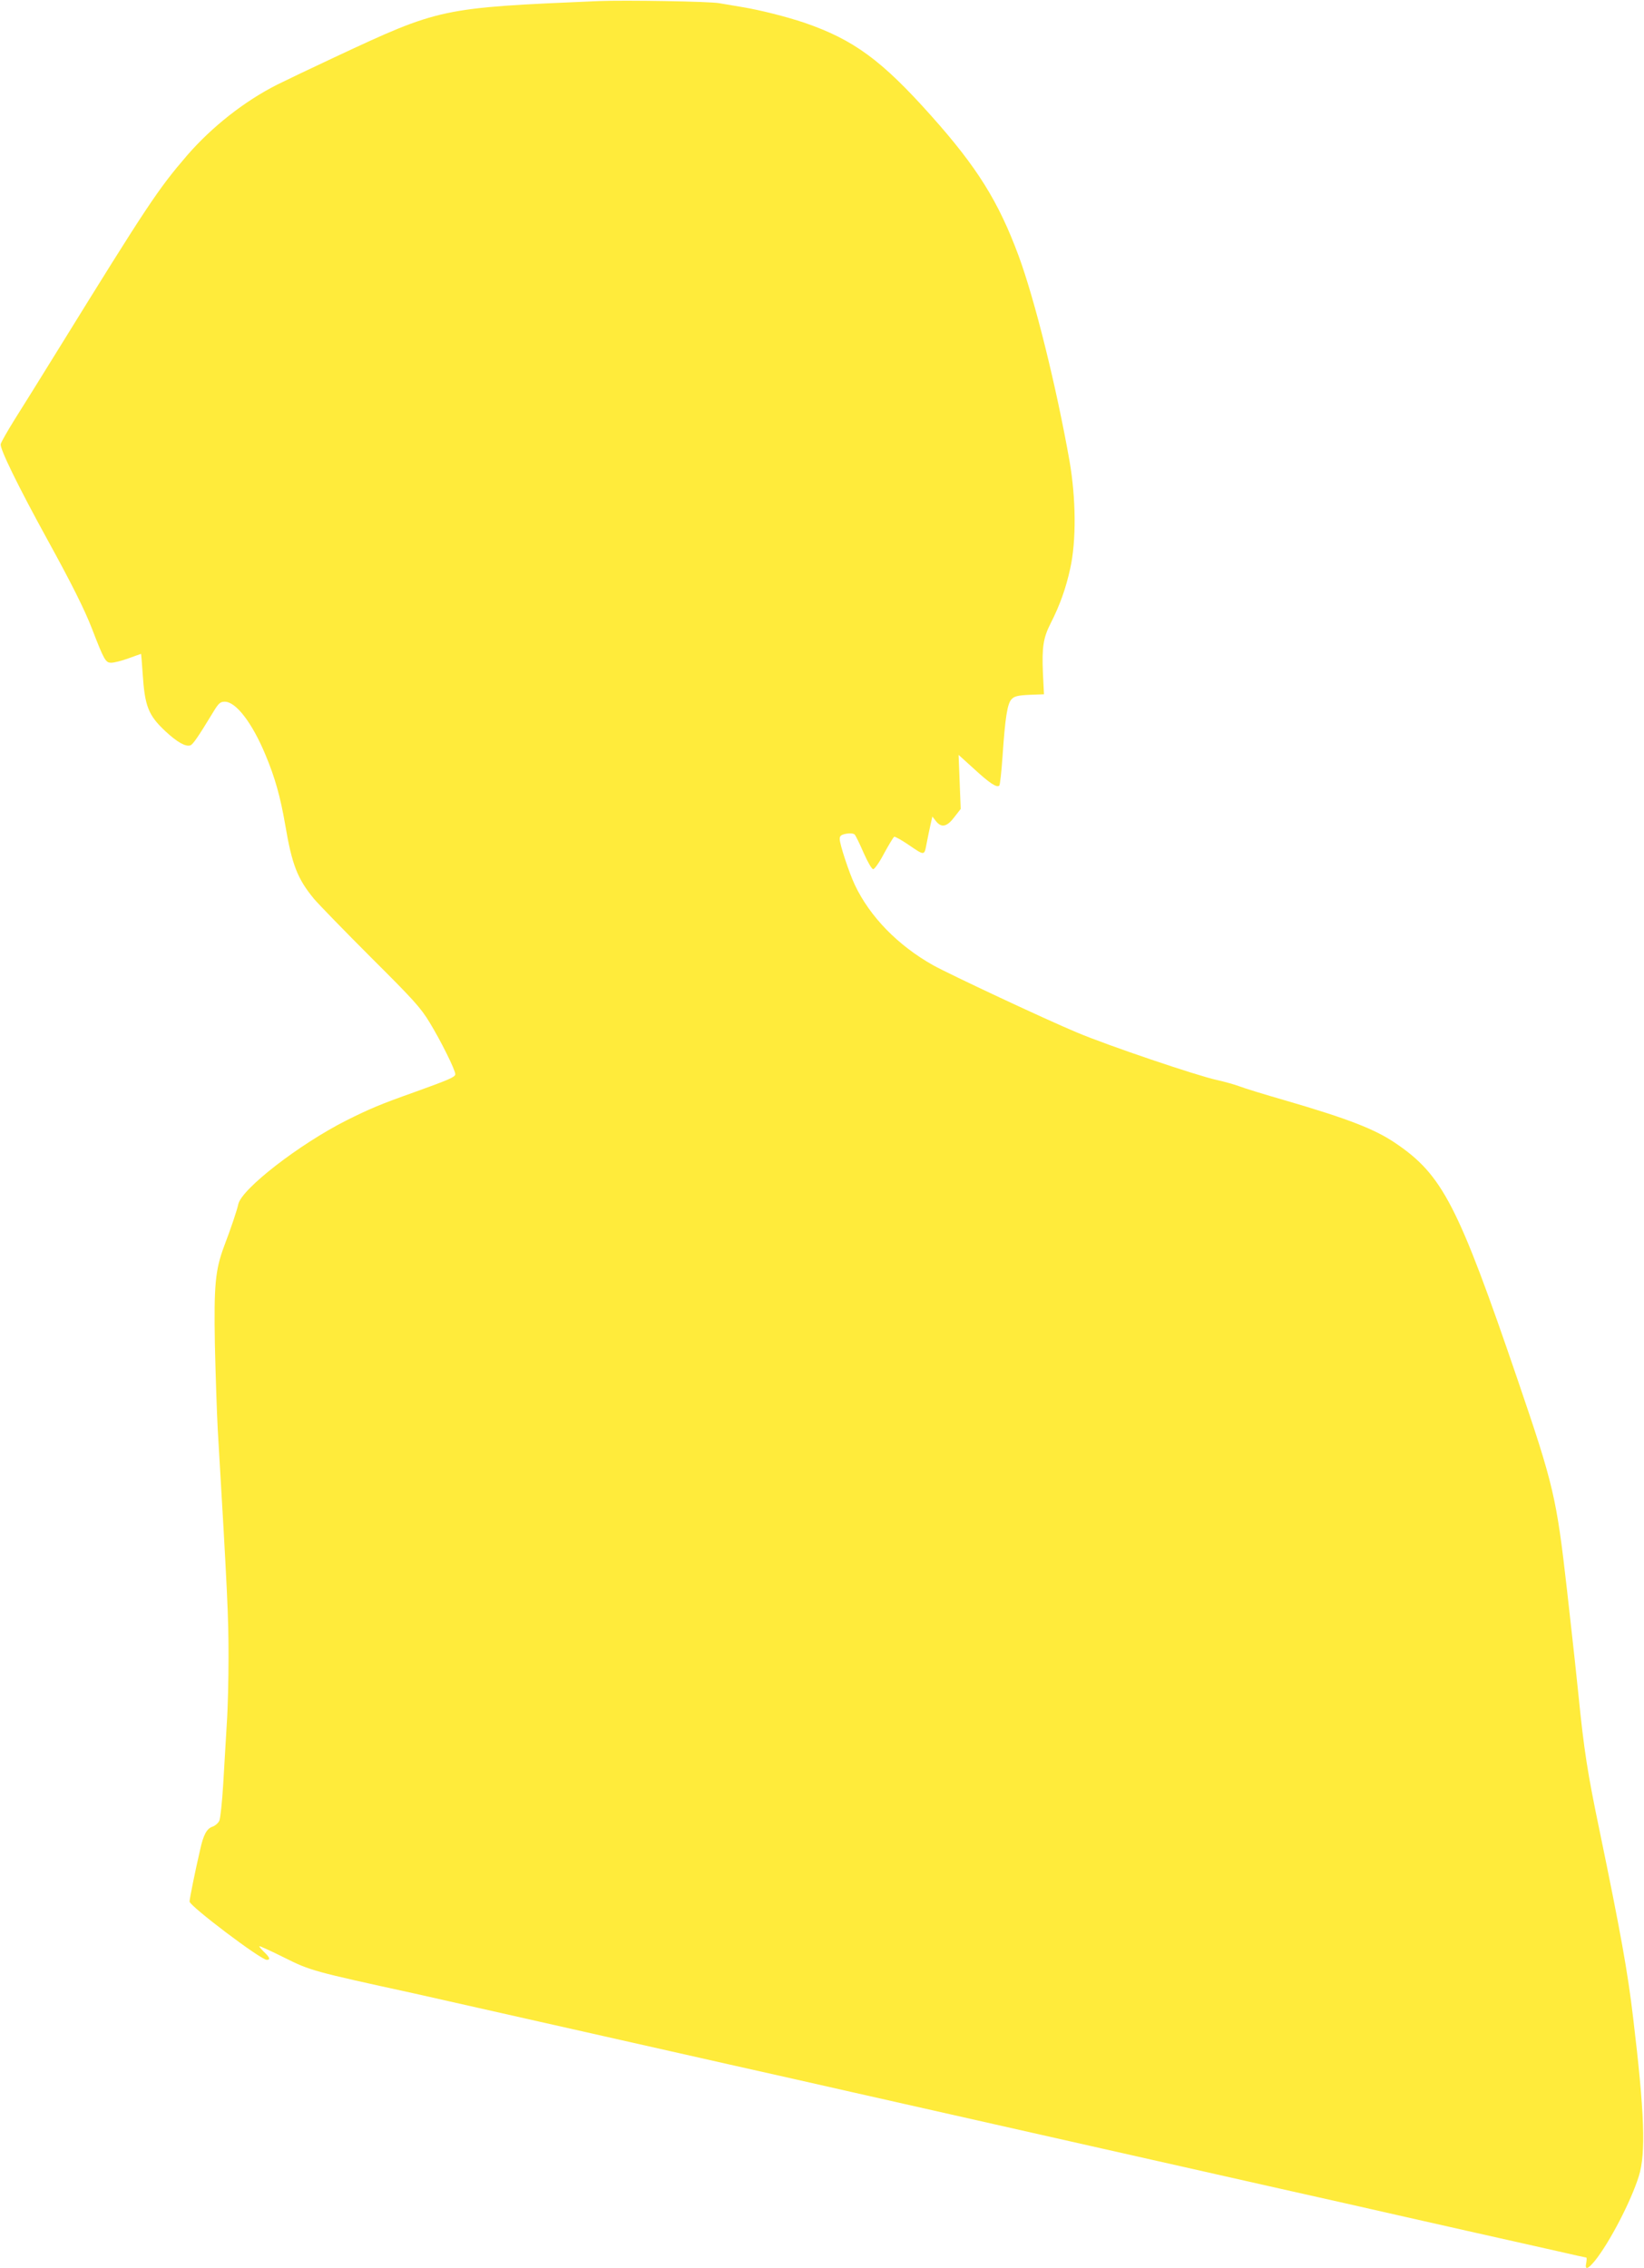 <?xml version="1.0" standalone="no"?>
<!DOCTYPE svg PUBLIC "-//W3C//DTD SVG 20010904//EN"
 "http://www.w3.org/TR/2001/REC-SVG-20010904/DTD/svg10.dtd">
<svg version="1.0" xmlns="http://www.w3.org/2000/svg"
 width="928pt" height="1280pt" viewBox="0 0 928 1280"
 preserveAspectRatio="xMidYMid meet">
<g transform="translate(0,1280) scale(0.1,-0.1)"
fill="#ffeb3b" stroke="none">
<path d="M3380 12794 c-893 -38 -896 -39 -1491 -317 -135 -63 -281 -133 -325
-155 -184 -93 -367 -237 -507 -398 -166 -193 -223 -279 -727 -1094 -97 -157
-209 -337 -249 -400 -39 -63 -74 -124 -77 -136 -6 -25 97 -236 264 -540 137
-249 210 -395 252 -504 68 -176 76 -190 108 -190 16 0 60 11 98 25 38 14 70
25 70 25 1 0 5 -48 9 -107 12 -189 32 -239 128 -329 66 -62 116 -90 142 -80
14 5 44 48 127 185 32 53 41 61 67 61 63 0 155 -120 230 -301 53 -126 84 -237
111 -394 38 -225 69 -304 162 -417 29 -34 175 -184 324 -333 237 -236 279
-282 329 -365 63 -103 145 -268 145 -292 0 -16 -35 -31 -235 -103 -184 -65
-250 -93 -380 -158 -267 -135 -592 -387 -610 -473 -7 -34 -43 -140 -80 -237
-50 -134 -58 -220 -52 -557 4 -168 11 -381 16 -475 55 -927 61 -1059 61 -1285
0 -124 -4 -295 -10 -380 -5 -85 -14 -237 -20 -338 -6 -100 -16 -193 -22 -207
-6 -13 -24 -29 -40 -34 -31 -11 -50 -46 -68 -128 -30 -130 -60 -279 -60 -294
0 -25 402 -329 436 -329 22 0 17 14 -16 45 -16 16 -28 30 -26 32 2 2 66 -27
142 -65 146 -73 161 -77 734 -202 19 -4 179 -40 355 -80 176 -40 336 -76 355
-80 19 -4 179 -40 355 -80 176 -40 496 -112 710 -160 215 -48 534 -120 710
-160 176 -40 475 -107 665 -150 190 -43 489 -110 665 -150 176 -40 336 -76
355 -80 19 -4 179 -40 355 -80 176 -40 336 -76 355 -80 19 -4 186 -42 370 -83
184 -42 495 -112 690 -156 195 -44 426 -96 512 -115 86 -20 159 -36 162 -36 3
0 3 -13 0 -30 -9 -42 8 -38 49 12 82 102 204 336 248 478 40 127 32 358 -32
890 -31 264 -72 489 -189 1055 -69 330 -89 460 -120 770 -12 116 -28 266 -36
335 -8 69 -21 186 -29 260 -59 520 -75 588 -277 1180 -338 990 -425 1159 -691
1339 -116 79 -269 138 -622 241 -115 33 -232 69 -260 80 -27 10 -84 26 -125
35 -115 25 -617 195 -790 268 -182 76 -715 326 -813 380 -199 112 -357 274
-442 454 -32 68 -85 228 -85 258 0 18 7 24 36 30 22 4 41 2 48 -4 6 -6 29 -53
51 -104 23 -52 46 -92 54 -92 8 0 36 40 62 90 27 49 52 91 57 93 5 1 40 -18
77 -43 95 -65 92 -65 105 2 6 32 16 80 22 107 l11 48 21 -27 c31 -38 62 -31
104 25 l35 45 -6 153 -6 152 85 -77 c90 -83 131 -110 145 -96 4 4 12 78 18
163 15 220 27 301 52 325 15 16 36 21 101 24 l81 3 -6 122 c-6 143 2 197 44
279 52 102 86 198 110 308 35 156 33 396 -4 609 -75 423 -196 909 -287 1156
-114 308 -235 501 -493 790 -280 314 -438 430 -717 526 -102 34 -247 71 -350
88 -41 7 -100 17 -130 22 -54 10 -531 18 -680 12z"/>
</g>
</svg>
